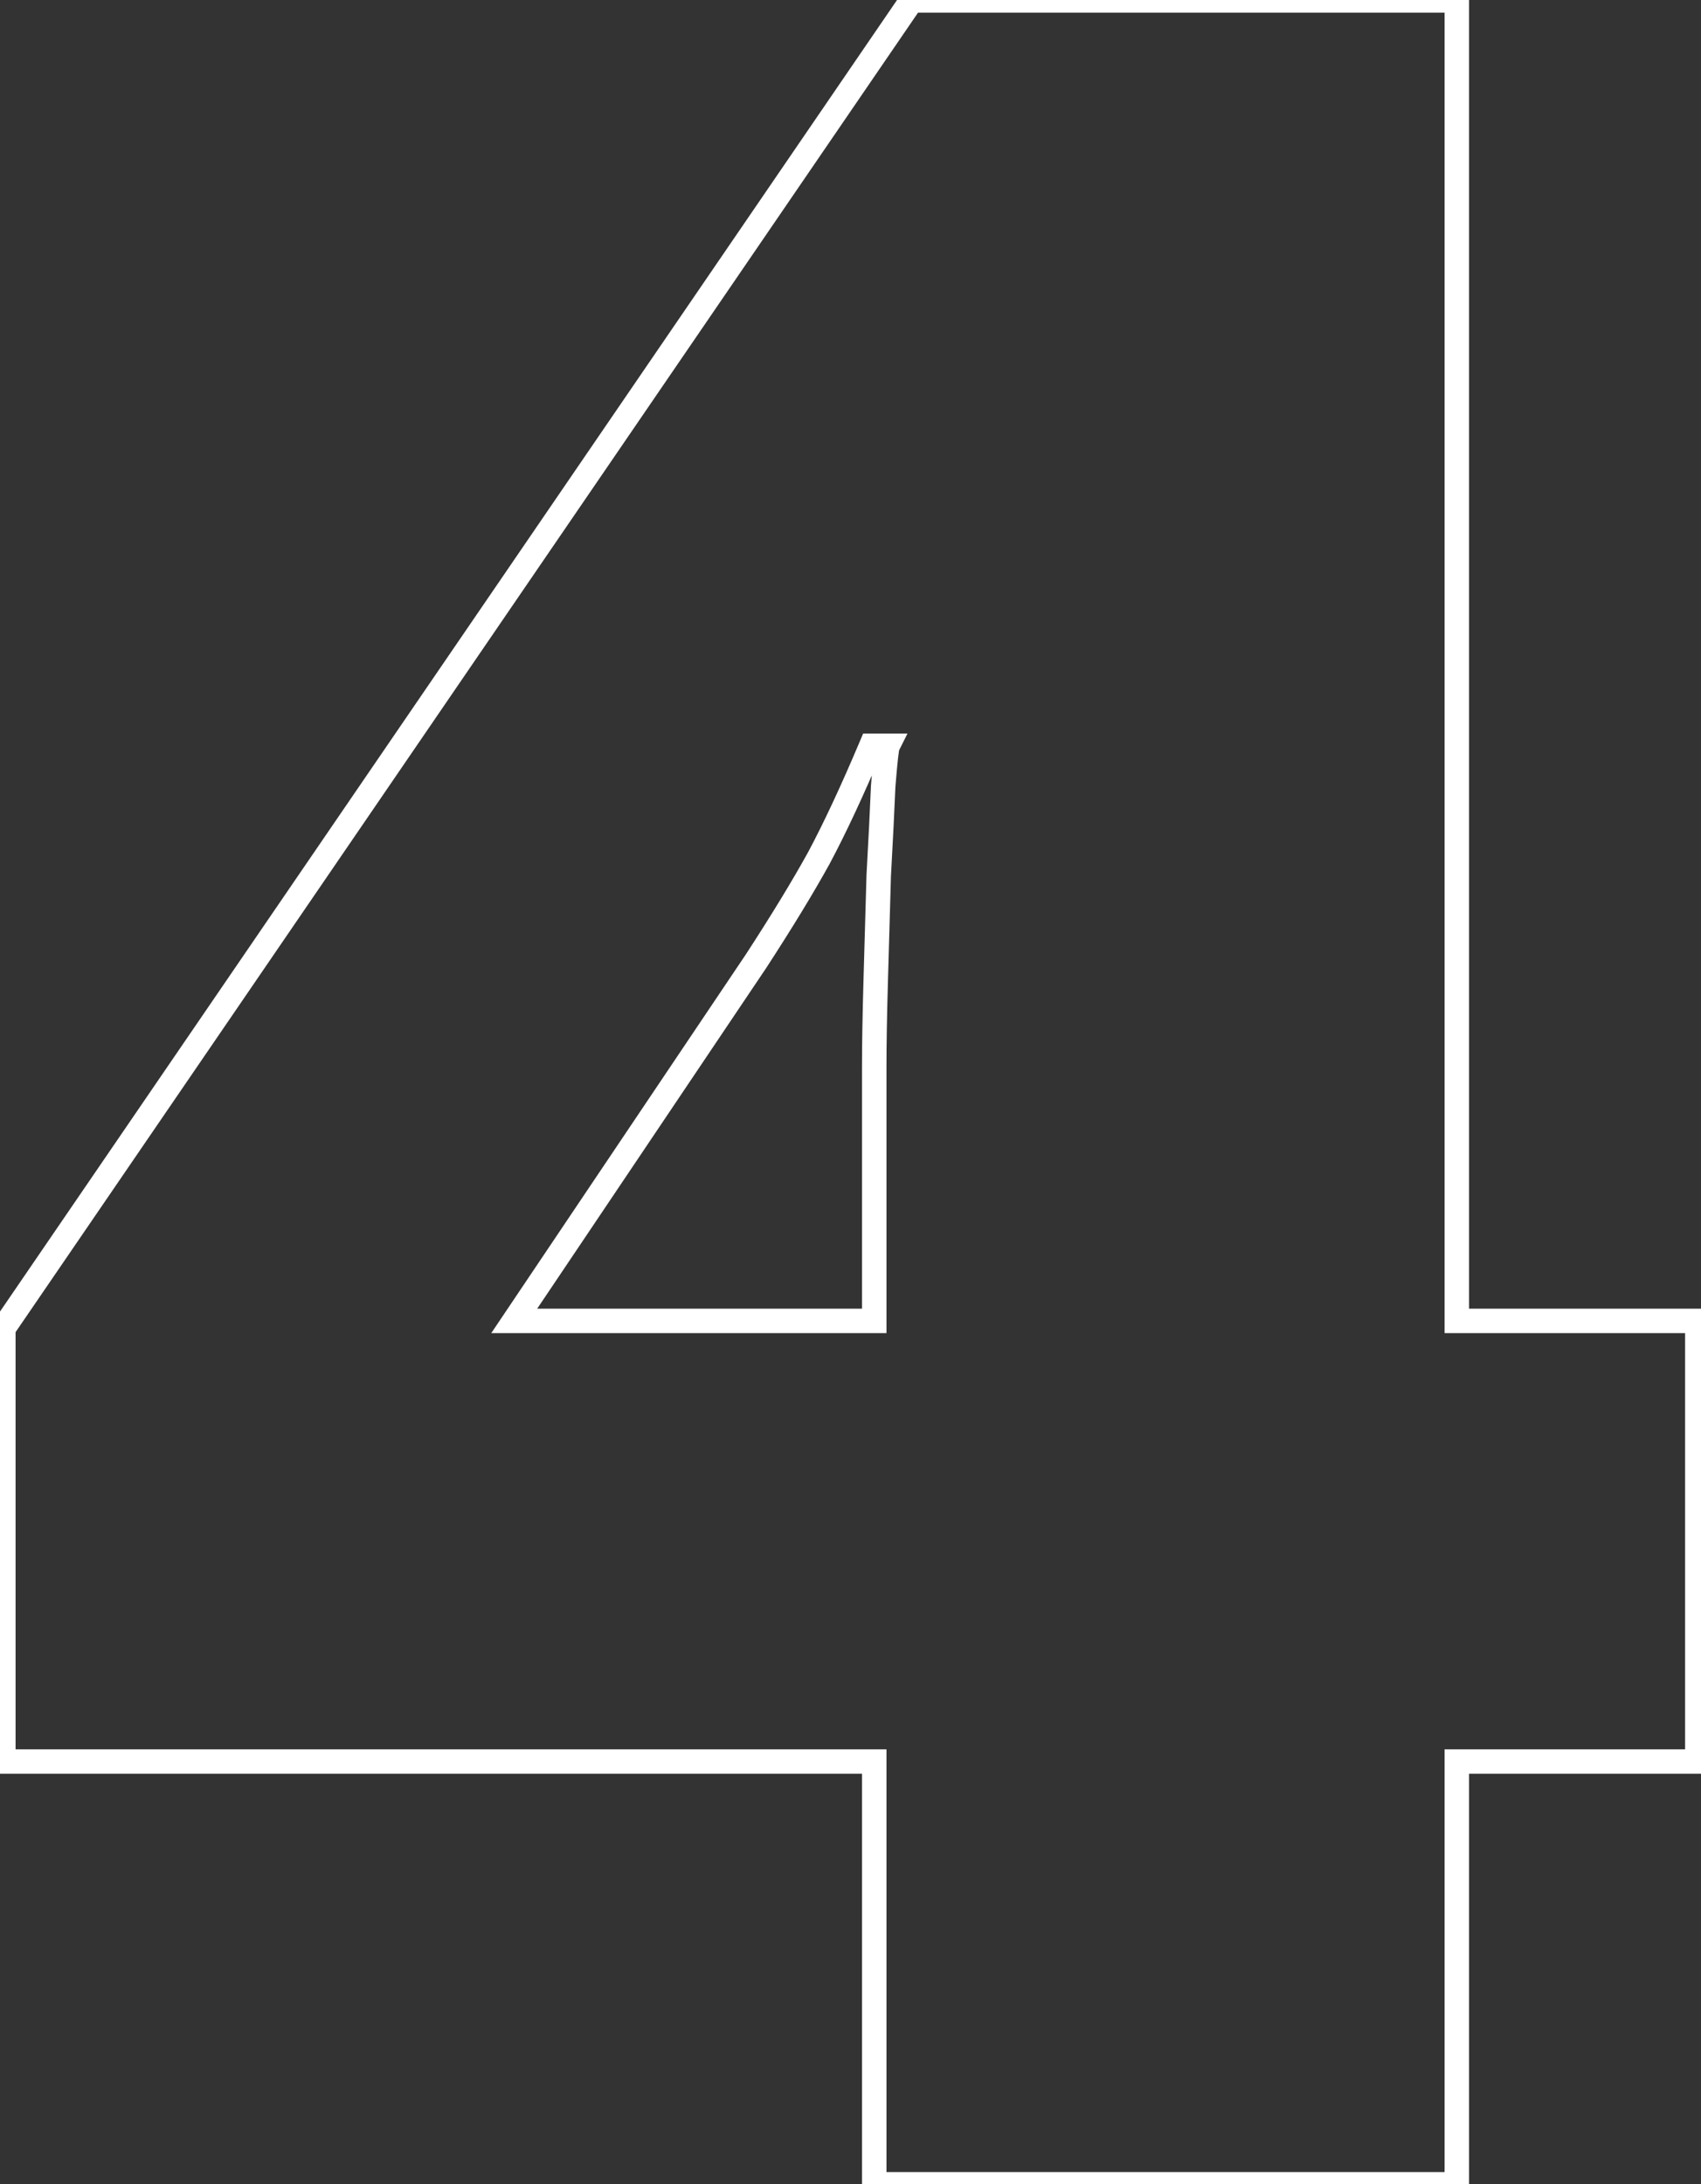 <?xml version="1.0" encoding="UTF-8"?> <svg xmlns="http://www.w3.org/2000/svg" width="278" height="357" viewBox="0 0 278 357" fill="none"><rect x="0" y="0" width="278" height="357" fill="#333333" stroke="none"/> <path d="M277.4 287.908V289.908H279.4V287.908H277.4ZM238.094 287.908V285.908H236.094V287.908H238.094ZM238.094 357V359H240.094V357H238.094ZM142.879 357H140.879V359H142.879V357ZM142.879 287.908H144.879V285.908H142.879V287.908ZM0.545 287.908H-1.455V289.908H0.545V287.908ZM0.545 217.107L-1.106 215.978L-1.455 216.489V217.107H0.545ZM148.982 0.066V-1.934H147.927L147.332 -1.063L148.982 0.066ZM238.094 0.066H240.094V-1.934H238.094V0.066ZM238.094 215.887H236.094V217.887H238.094V215.887ZM277.4 215.887H279.4V213.887H277.4V215.887ZM142.879 215.887V217.887H144.879V215.887H142.879ZM143.611 143.133L141.614 143.022L141.613 143.049L141.612 143.076L143.611 143.133ZM144.344 128.484L142.35 128.325L142.347 128.363L142.345 128.401L144.344 128.484ZM145.076 121.893L146.865 122.787L148.312 119.893H145.076V121.893ZM142.391 121.893V119.893H141.064L140.548 121.115L142.391 121.893ZM133.846 140.203L135.597 141.169L135.604 141.157L135.61 141.144L133.846 140.203ZM123.592 157.049L125.252 158.165L125.26 158.152L125.269 158.139L123.592 157.049ZM84.041 215.887L82.381 214.771L80.287 217.887H84.041V215.887ZM277.4 285.908H238.094V289.908H277.4V285.908ZM236.094 287.908V357H240.094V287.908H236.094ZM238.094 355H142.879V359H238.094V355ZM144.879 357V287.908H140.879V357H144.879ZM142.879 285.908H0.545V289.908H142.879V285.908ZM2.545 287.908V217.107H-1.455V287.908H2.545ZM2.196 218.236L150.633 1.195L147.332 -1.063L-1.106 215.978L2.196 218.236ZM148.982 2.066H238.094V-1.934H148.982V2.066ZM236.094 0.066V215.887H240.094V0.066H236.094ZM238.094 217.887H277.4V213.887H238.094V217.887ZM275.4 215.887V287.908H279.4V215.887H275.4ZM144.879 215.887V174.383H140.879V215.887H144.879ZM144.879 174.383C144.879 170.665 144.96 165.966 145.122 160.28L141.124 160.166C140.961 165.872 140.879 170.613 140.879 174.383H144.879ZM145.122 160.28C145.123 160.244 145.129 160.049 145.13 160.013C145.131 159.976 145.136 159.782 145.137 159.746C145.139 159.709 145.144 159.515 145.145 159.479C145.146 159.442 145.152 159.248 145.153 159.212C145.154 159.175 145.159 158.981 145.16 158.945C145.161 158.908 145.167 158.714 145.168 158.678C145.169 158.641 145.175 158.447 145.176 158.411C145.177 158.374 145.182 158.18 145.183 158.144C145.184 158.107 145.19 157.913 145.191 157.877C145.192 157.84 145.197 157.646 145.199 157.609C145.2 157.573 145.205 157.379 145.206 157.342C145.207 157.306 145.213 157.112 145.214 157.075C145.215 157.039 145.22 156.845 145.221 156.808C145.222 156.772 145.228 156.578 145.229 156.541C145.23 156.505 145.236 156.311 145.237 156.274C145.238 156.238 145.243 156.044 145.244 156.007C145.245 155.971 145.251 155.777 145.252 155.74C145.253 155.704 145.259 155.51 145.26 155.473C145.261 155.437 145.266 155.242 145.267 155.206C145.268 155.17 145.274 154.975 145.275 154.939C145.276 154.903 145.281 154.708 145.282 154.672C145.283 154.636 145.289 154.441 145.29 154.405C145.291 154.369 145.297 154.174 145.298 154.138C145.299 154.102 145.304 153.907 145.305 153.871C145.306 153.835 145.312 153.64 145.313 153.604C145.314 153.568 145.32 153.373 145.321 153.337C145.322 153.301 145.327 153.106 145.328 153.07C145.329 153.034 145.335 152.839 145.336 152.803C145.337 152.767 145.342 152.572 145.343 152.536C145.345 152.5 145.35 152.305 145.351 152.269C145.352 152.233 145.358 152.038 145.359 152.002C145.36 151.966 145.365 151.771 145.366 151.735C145.368 151.695 145.381 151.24 145.382 151.201C145.383 151.161 145.396 150.706 145.397 150.667C145.398 150.627 145.411 150.172 145.412 150.133C145.413 150.093 145.426 149.638 145.427 149.599C145.429 149.559 145.442 149.104 145.443 149.065C145.444 149.025 145.457 148.57 145.458 148.531C145.459 148.491 145.472 148.036 145.473 147.996C145.474 147.957 145.487 147.502 145.488 147.462C145.49 147.423 145.503 146.968 145.504 146.928C145.505 146.889 145.518 146.434 145.519 146.394C145.52 146.355 145.533 145.9 145.534 145.86C145.535 145.821 145.548 145.366 145.549 145.326C145.551 145.287 145.564 144.832 145.565 144.792C145.566 144.753 145.579 144.298 145.58 144.258C145.581 144.218 145.594 143.764 145.595 143.724C145.596 143.684 145.609 143.229 145.611 143.19L141.612 143.076C141.611 143.112 141.606 143.306 141.605 143.343C141.603 143.379 141.598 143.573 141.597 143.61C141.596 143.646 141.59 143.841 141.589 143.877C141.588 143.913 141.583 144.108 141.582 144.144C141.581 144.18 141.575 144.375 141.574 144.411C141.573 144.447 141.567 144.642 141.566 144.678C141.565 144.714 141.56 144.909 141.559 144.945C141.558 144.981 141.552 145.176 141.551 145.212C141.55 145.248 141.545 145.443 141.543 145.479C141.542 145.515 141.537 145.71 141.536 145.746C141.535 145.782 141.529 145.977 141.528 146.013C141.527 146.049 141.522 146.244 141.521 146.28C141.52 146.316 141.514 146.511 141.513 146.547C141.512 146.583 141.506 146.778 141.505 146.814C141.504 146.85 141.499 147.045 141.498 147.081C141.497 147.117 141.491 147.312 141.49 147.348C141.489 147.384 141.483 147.579 141.482 147.615C141.481 147.651 141.476 147.846 141.475 147.882C141.474 147.918 141.468 148.113 141.467 148.149C141.466 148.186 141.461 148.38 141.46 148.416C141.459 148.453 141.453 148.647 141.452 148.683C141.451 148.72 141.445 148.914 141.444 148.95C141.443 148.987 141.438 149.181 141.437 149.217C141.436 149.254 141.43 149.448 141.429 149.484C141.428 149.521 141.422 149.715 141.421 149.751C141.42 149.788 141.415 149.982 141.414 150.018C141.413 150.055 141.407 150.249 141.406 150.285C141.405 150.322 141.4 150.516 141.399 150.552C141.397 150.589 141.392 150.783 141.391 150.82C141.39 150.856 141.384 151.05 141.383 151.087C141.382 151.123 141.377 151.317 141.376 151.354C141.375 151.39 141.369 151.584 141.368 151.621C141.367 151.66 141.354 152.115 141.353 152.155C141.352 152.194 141.339 152.649 141.337 152.689C141.336 152.728 141.323 153.183 141.322 153.223C141.321 153.262 141.308 153.717 141.307 153.757C141.306 153.796 141.293 154.251 141.292 154.291C141.291 154.33 141.278 154.785 141.276 154.825C141.275 154.865 141.262 155.319 141.261 155.359C141.26 155.399 141.247 155.854 141.246 155.893C141.245 155.933 141.232 156.388 141.231 156.427C141.23 156.467 141.217 156.922 141.215 156.961C141.214 157.001 141.201 157.456 141.2 157.495C141.199 157.535 141.186 157.99 141.185 158.029C141.184 158.069 141.171 158.524 141.17 158.563C141.169 158.603 141.156 159.058 141.154 159.097C141.153 159.137 141.14 159.592 141.139 159.631C141.138 159.671 141.125 160.126 141.124 160.166L145.122 160.28ZM145.608 143.244C145.934 137.379 146.179 132.486 146.342 128.568L142.345 128.401C142.183 132.295 141.94 137.168 141.614 143.022L145.608 143.244ZM146.337 128.644C146.5 126.616 146.64 125.073 146.759 124.006C146.818 123.469 146.87 123.074 146.913 122.806C146.935 122.671 146.951 122.591 146.96 122.552C146.98 122.465 146.96 122.598 146.865 122.787L143.287 120.998C143.152 121.269 143.088 121.541 143.063 121.653C143.026 121.812 142.993 121.989 142.964 122.169C142.906 122.532 142.846 123.002 142.783 123.564C142.658 124.693 142.513 126.284 142.35 128.325L146.337 128.644ZM145.076 119.893H142.391V123.893H145.076V119.893ZM140.548 121.115C137.47 128.405 134.648 134.45 132.081 139.262L135.61 141.144C138.252 136.191 141.126 130.029 144.233 122.671L140.548 121.115ZM132.095 139.237C129.521 143.901 126.131 149.473 121.915 155.959L125.269 158.139C129.516 151.604 132.962 145.945 135.597 141.169L132.095 139.237ZM121.932 155.933L82.381 214.771L85.701 217.002L125.252 158.165L121.932 155.933ZM84.041 217.887H142.879V213.887H84.041V217.887Z" fill="white"></path> </svg> 